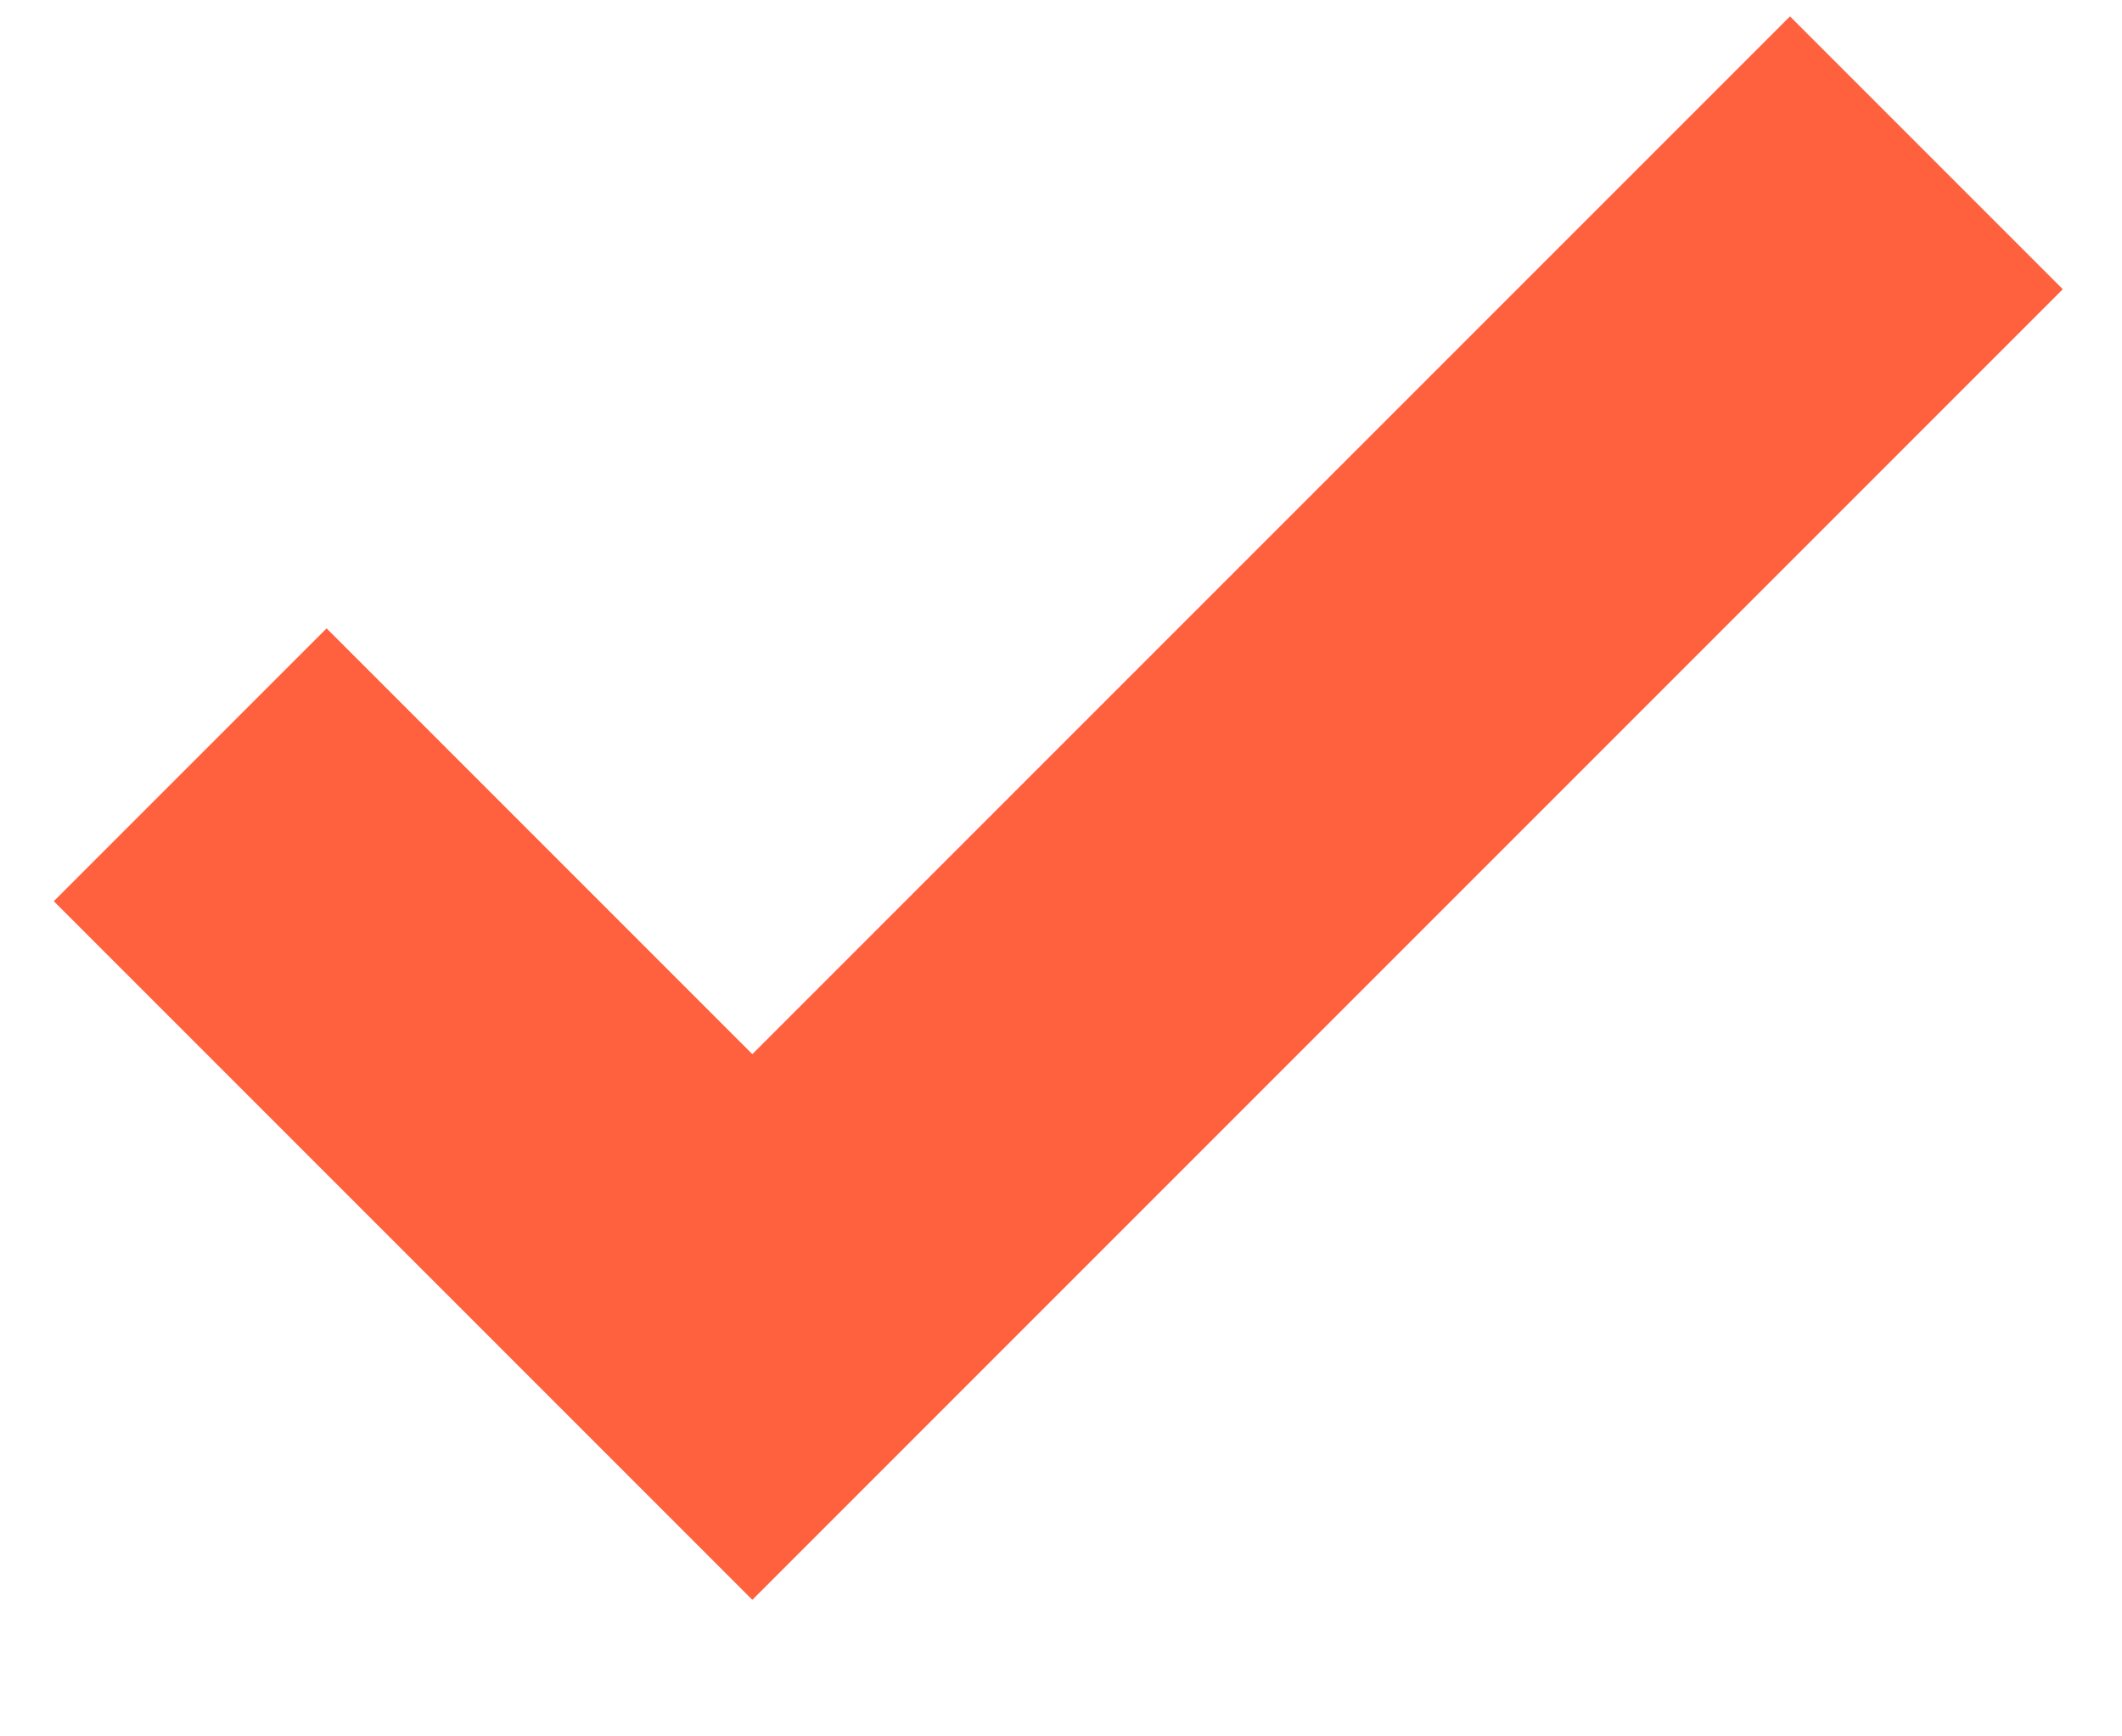 <?xml version="1.0" encoding="UTF-8"?> <svg xmlns="http://www.w3.org/2000/svg" width="11" height="9" viewBox="0 0 11 9" fill="none"><path d="M0.986 3.964L3.9 6.878L9.986 0.792" stroke="#FF613E" stroke-width="2"></path></svg> 